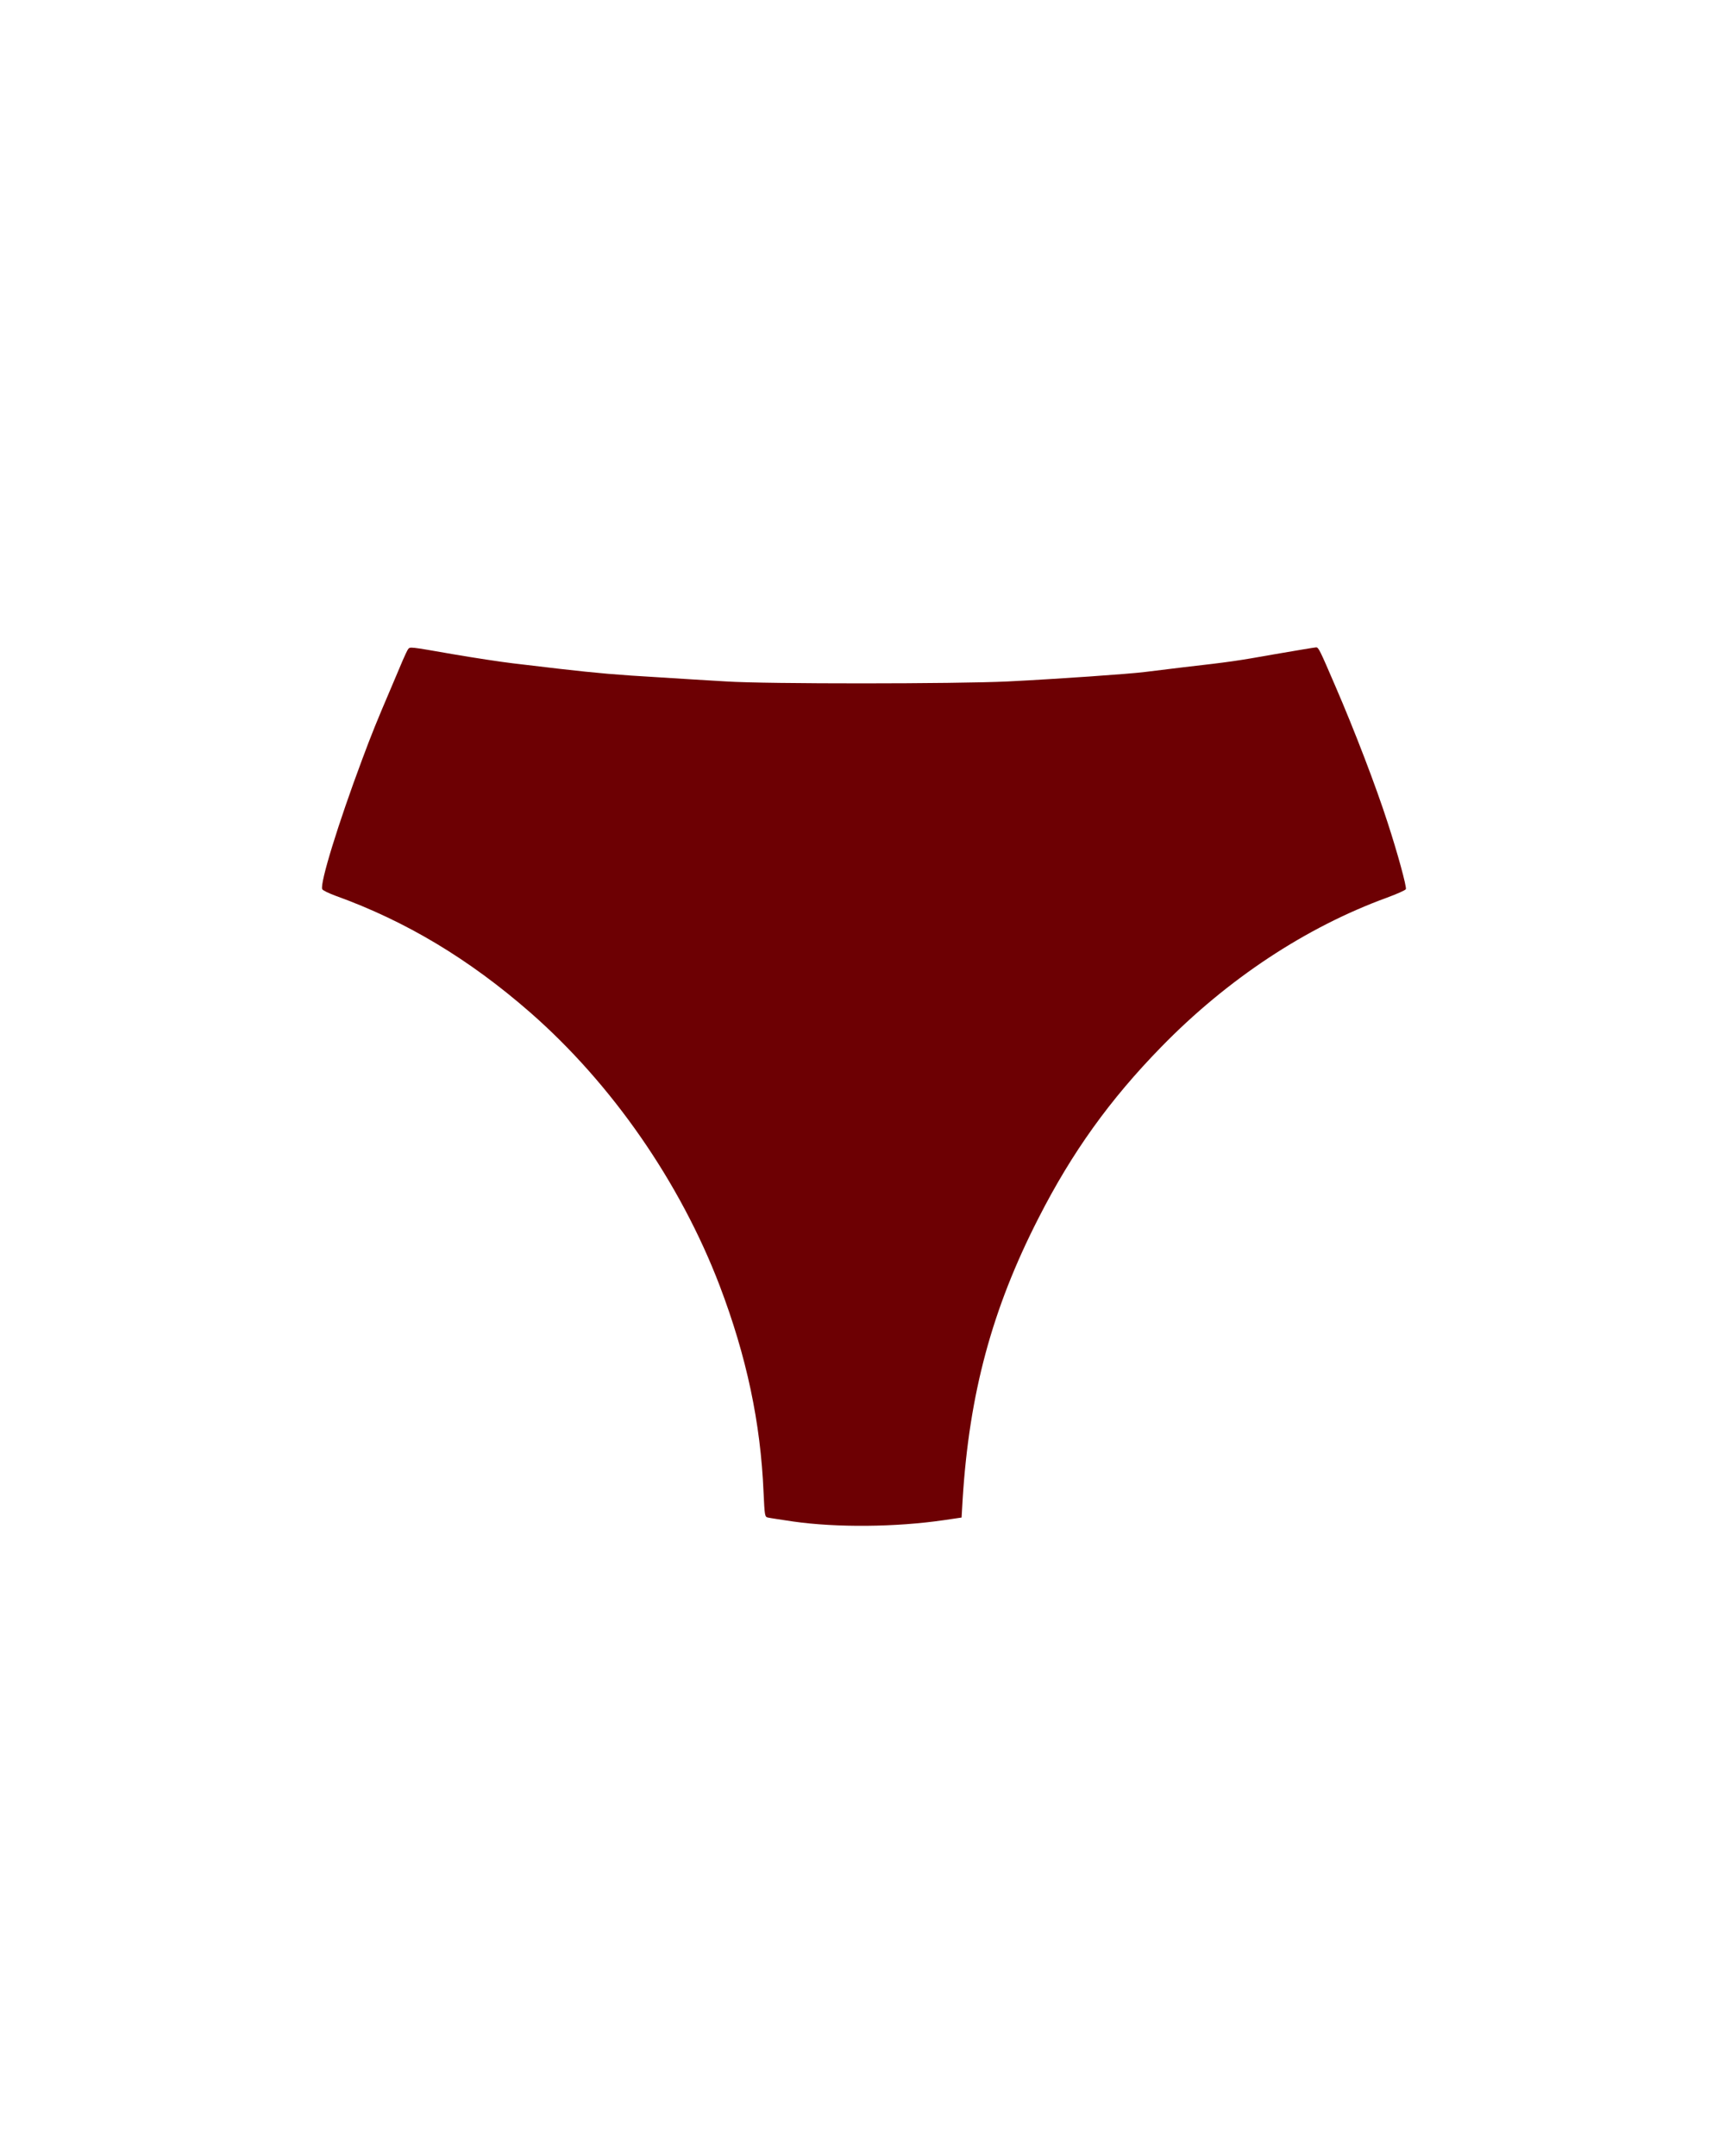<svg version="1.0" preserveAspectRatio="xMidYMid meet" height="1350" viewBox="0 0 810 1012.5" zoomAndPan="magnify" width="1080" xmlns:xlink="http://www.w3.org/1999/xlink" xmlns="http://www.w3.org/2000/svg"><path fill-rule="nonzero" fill-opacity="1" d="M 191.621 304.879 C 191.258 305.387 190.105 307.766 189.094 310.145 C 188.086 312.527 185.777 318.008 183.902 322.41 C 176.688 339.289 174.598 344.484 170.051 356.676 C 158.727 386.973 150.215 414.672 151.297 417.559 C 151.512 418.133 154.398 419.504 157.715 420.73 C 190.684 432.633 220.332 450.453 248.895 475.41 C 287.344 509.027 319.375 555.266 337.914 603.742 C 350.535 636.922 357.172 668.016 358.543 700.98 C 359.047 711.73 359.121 712.379 360.562 712.668 C 361.43 712.883 366.766 713.676 372.539 714.543 C 392.809 717.426 420.582 717.211 443.23 713.895 L 451.527 712.668 L 452.031 704.012 C 455.133 654.453 465.809 614.707 487.668 572 C 503.32 541.27 521.066 516.457 545.305 491.641 C 576.324 459.828 613.184 435.445 651.344 421.523 C 656.035 419.793 659.93 418.062 660.145 417.559 C 660.578 416.477 656.25 400.605 651.562 386.25 C 646.152 369.441 636.051 343.039 626.961 322.051 C 619.82 305.457 619.172 304.016 618.02 304.016 C 617.512 304.016 608.855 305.457 598.828 307.188 C 580.578 310.434 578.055 310.797 555.402 313.395 C 548.695 314.188 540.688 315.195 537.73 315.559 C 530.516 316.496 496.25 318.875 473.168 320.027 C 449.004 321.184 359.984 321.254 341.16 320.027 C 333.656 319.598 319.375 318.73 309.418 318.082 C 289.508 316.926 280.637 316.133 262.891 314.113 C 256.328 313.32 246.445 312.168 240.891 311.516 C 235.336 310.867 222.566 308.922 212.469 307.188 C 191.836 303.582 192.629 303.727 191.621 304.879 Z M 191.621 304.879" fill="#6d0003"></path></svg>
